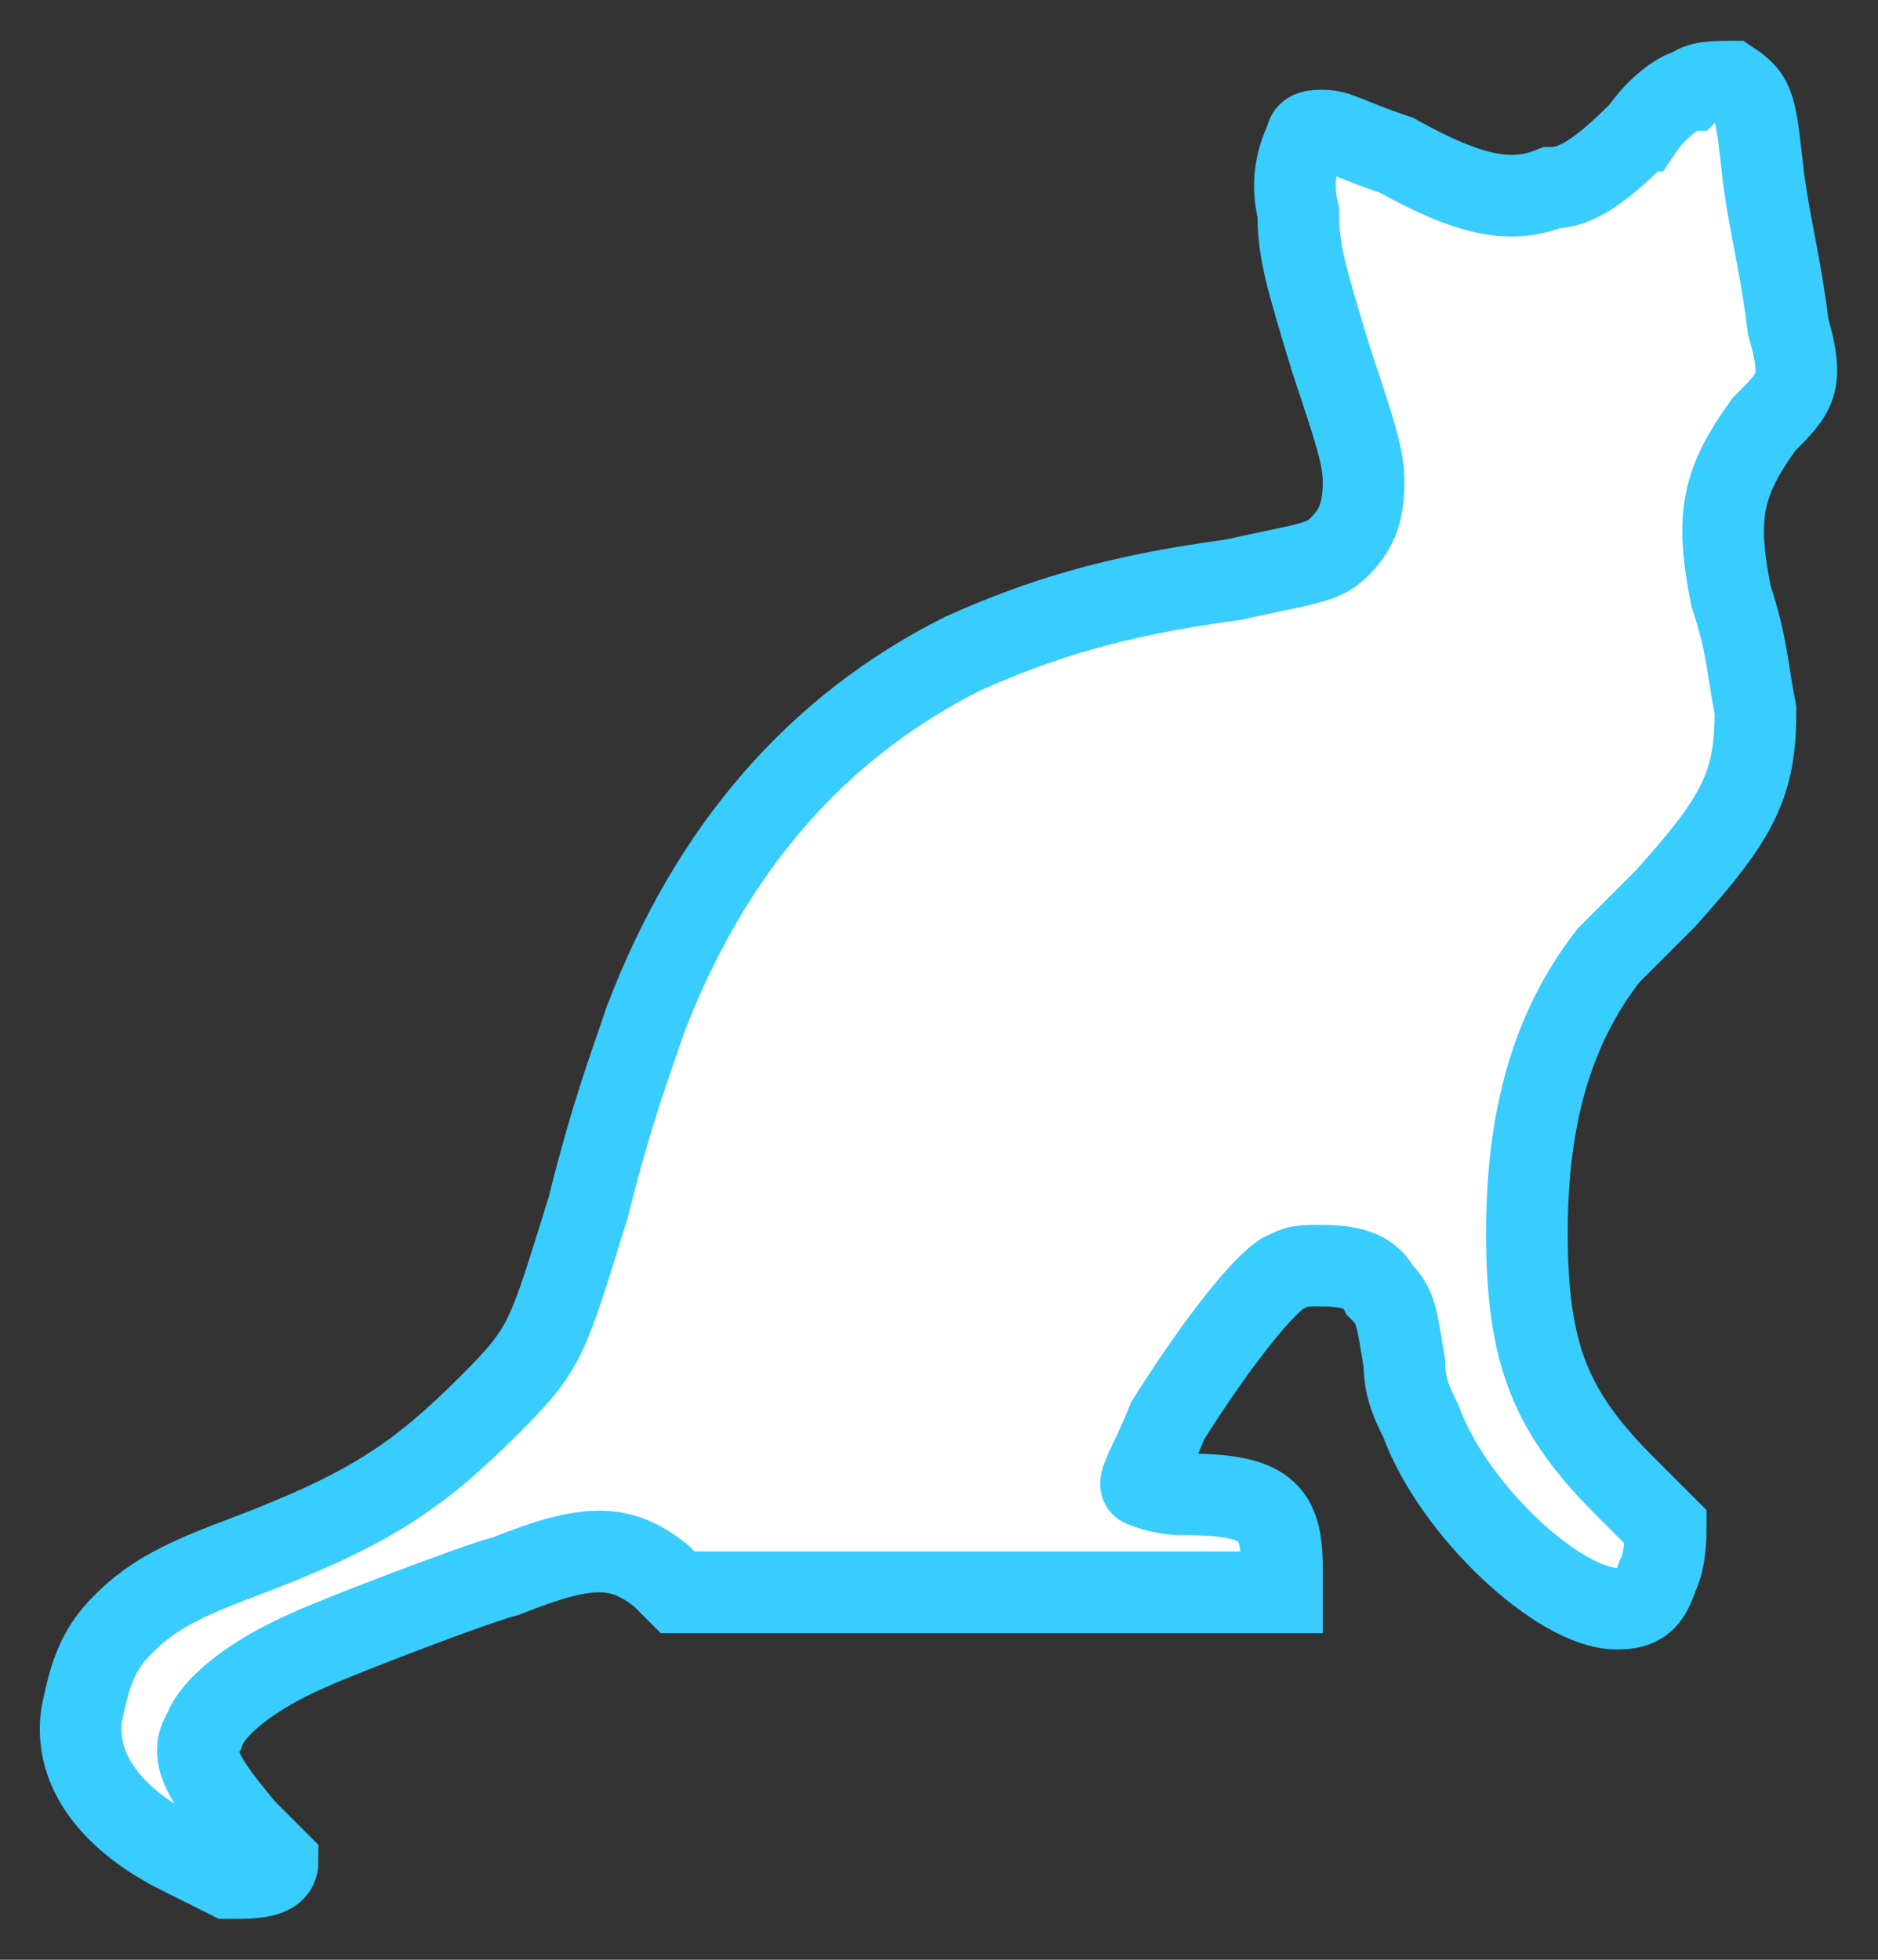 <svg xmlns="http://www.w3.org/2000/svg" width="23" height="24" viewBox="0 0 23 24"><rect x="0" y="0" width="23" height="24" fill="#333333" stroke="none"/><title>Cats</title><path d="M20.1 1.6c-.5.5-.8.7-1.1.7-.5.2-1 .1-1.9-.4-.6-.2-.7-.3-.9-.3-.1 0-.2 0-.2.1-.1.2-.2.5-.1.9 0 .5.1.8.4 1.8.3.9.4 1.2.4 1.5 0 .4-.1.6-.3.8-.2.2-.4.2-1.3.4-1.5.2-2.4.5-3.3.9-1.8.9-3.1 2.4-3.9 4.5-.2.6-.4 1.1-.7 2.3-.5 1.6-.5 1.7-1.2 2.4-.9.9-1.5 1.3-3.1 1.9-.8.3-1.1.5-1.4.8-.3.3-.4.6-.5 1.1-.1.7.4 1.3 1.2 1.7l.6.3c.3 0 .6 0 .6-.2l-.4-.4c-.5-.6-.7-.9-.5-1.2.1-.3.6-.7 1.3-1 .2-.1 2-.8 2.4-.9 1-.4 1.4-.4 1.9 0l.2.2h7.4v-.3c0-.7-.2-.9-1.2-.9-.3 0-.5-.1-.5-.1-.1 0 .1-.3.3-.8.5-.8 1.1-1.6 1.4-1.8.2-.1.2-.1.5-.1.4 0 .6.1.7.3.2.2.2.3.3.9 0 .3.1.5.2.7.4 1.1 1.7 2.3 2.4 2.3.3 0 .4-.1.5-.4.1-.2.1-.5.1-.6l-.5-.5c-.9-.9-1.2-1.6-1.2-3.1 0-1.4.3-2.5 1-3.4l.7-.7c.9-1 1.1-1.4 1.1-2.3-.1-.5-.1-.8-.3-1.4-.2-1-.1-1.4.4-2.1.4-.4.5-.5.3-1.2-.1-.8-.2-1.1-.3-1.8-.1-.9-.1-1-.4-1.2-.2 0-.4 0-.5.1-.1 0-.4.2-.6.5z" fill="#fff" stroke="#38ccff"/></svg>